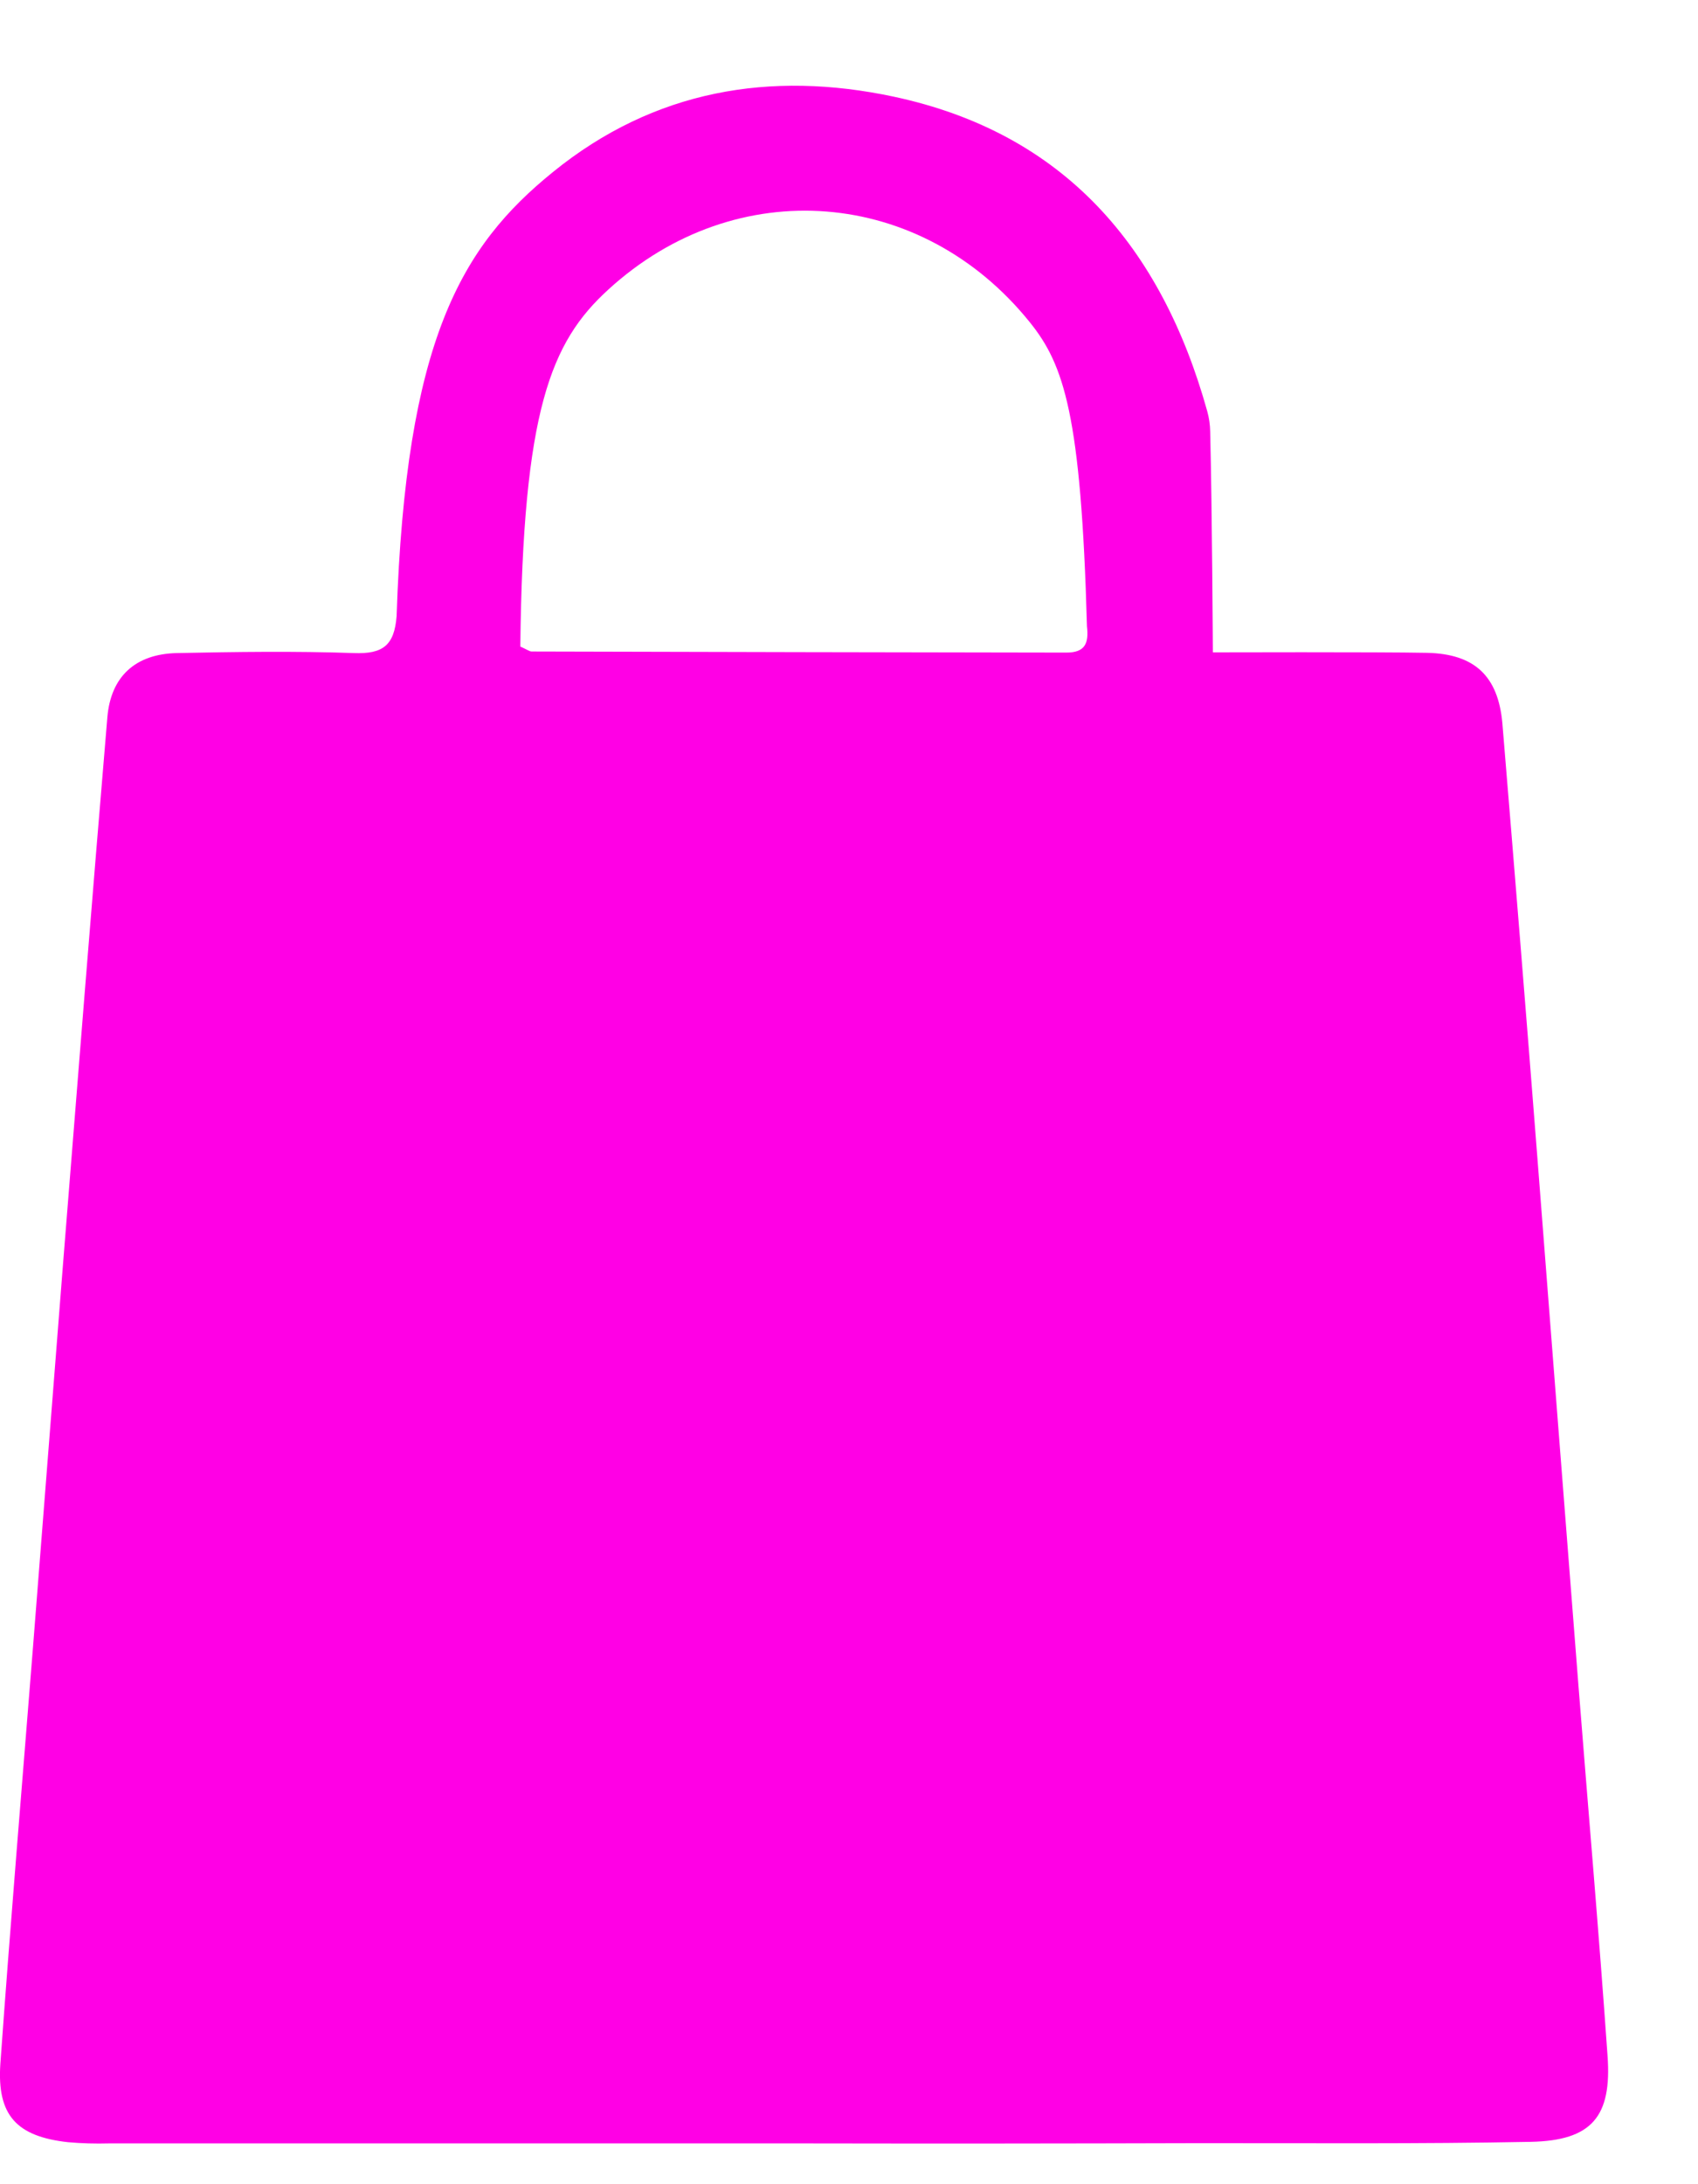 <svg xmlns="http://www.w3.org/2000/svg" width="14" height="18" viewBox="0 0 14 18" fill="none"><path d="M6.635 17.664H0.899C0.786 17.667 0.673 17.664 0.561 17.654C0.138 17.607 -0.026 17.434 0.003 17.008C0.085 15.859 0.182 14.711 0.273 13.562C0.355 12.516 0.437 11.47 0.519 10.425C0.639 8.921 0.758 7.417 0.885 5.913C0.913 5.575 1.116 5.39 1.457 5.382C1.944 5.372 2.432 5.365 2.918 5.382C3.157 5.391 3.251 5.319 3.27 5.078C3.345 2.806 3.802 2.03 4.56 1.417C5.394 0.74 6.353 0.581 7.366 0.796C8.776 1.096 9.577 2.037 9.954 3.39C9.969 3.444 9.977 3.5 9.978 3.556C9.994 4.211 10 5.376 10 5.376C10 5.376 11.364 5.372 11.767 5.38C12.157 5.389 12.352 5.57 12.387 5.96C12.486 7.155 12.583 8.35 12.676 9.545C12.788 10.993 12.901 12.44 13.014 13.887C13.094 14.905 13.183 15.922 13.254 16.94C13.291 17.444 13.124 17.641 12.62 17.651C11.702 17.669 10.783 17.661 9.865 17.662C8.788 17.665 7.712 17.666 6.635 17.664ZM4.292 5.329C4.348 5.355 4.367 5.369 4.384 5.369C5.854 5.373 7.323 5.376 8.793 5.378C8.948 5.378 8.978 5.3 8.962 5.161C8.914 3.42 8.773 3.006 8.491 2.656C7.598 1.546 6.07 1.422 5.016 2.386C4.54 2.819 4.311 3.383 4.29 5.329H4.292Z" fill="#FF00E5"></path></svg>